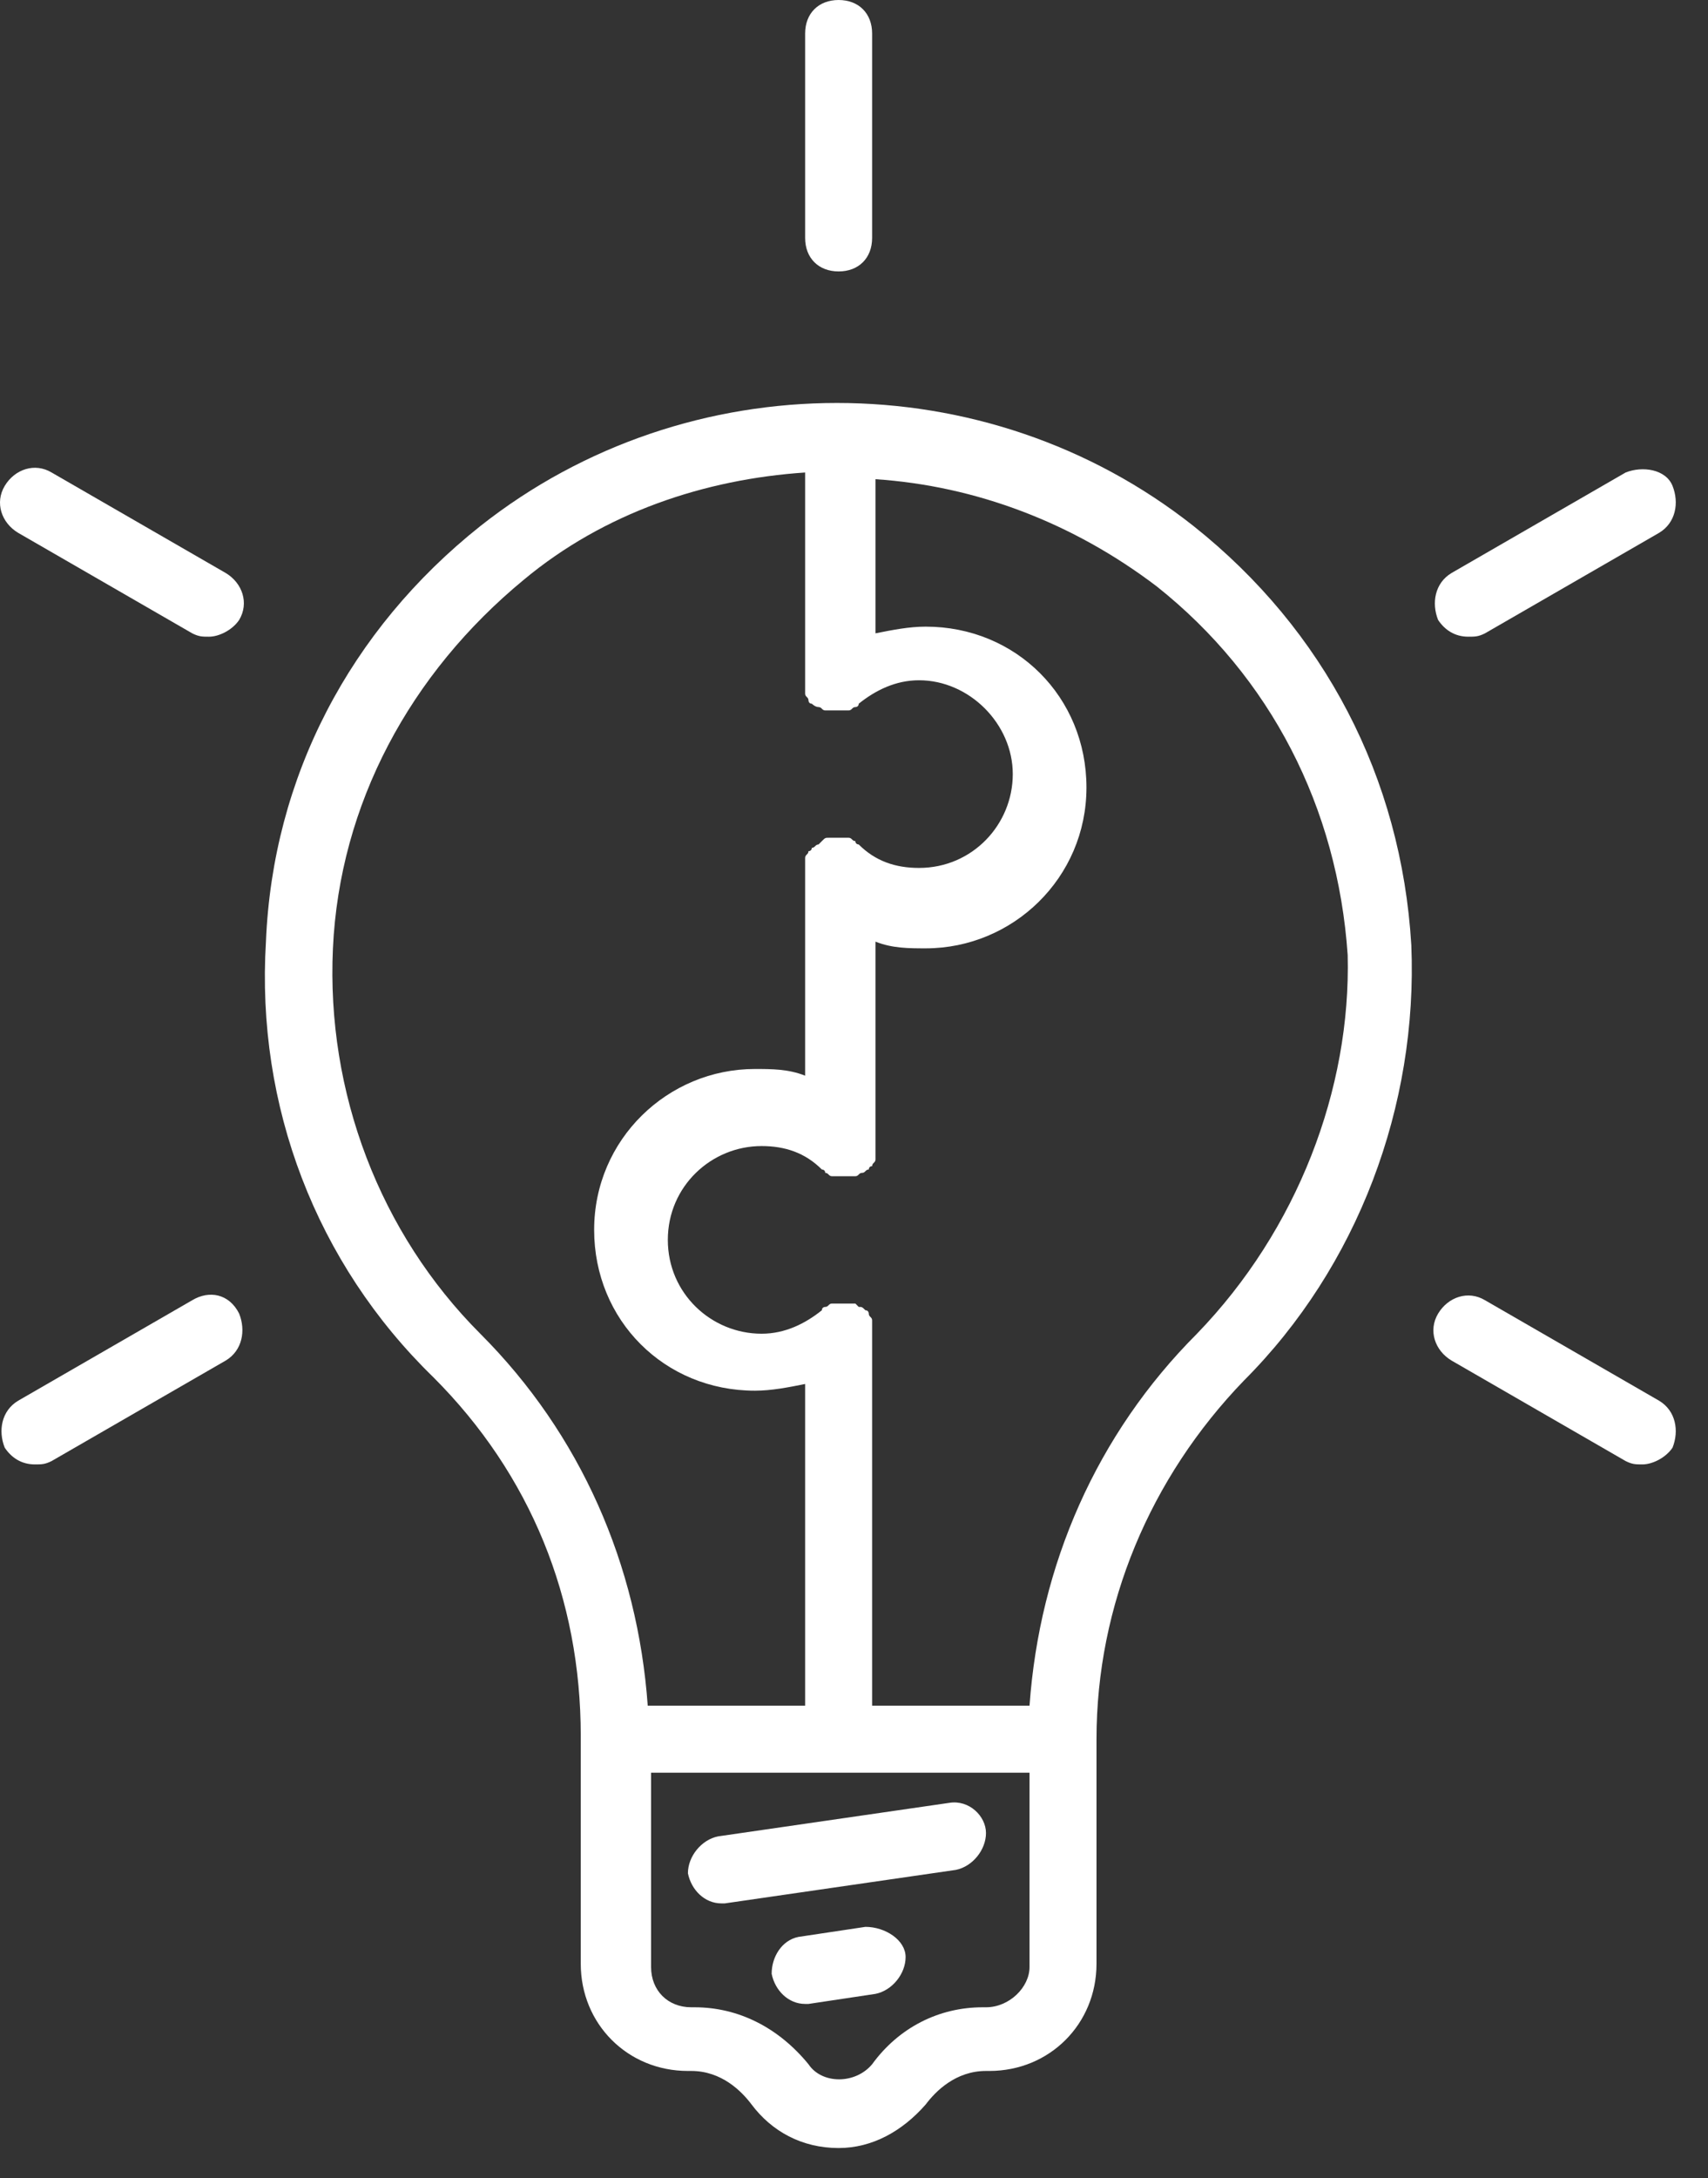 <svg width="51" height="65" viewBox="0 0 51 65" xmlns="http://www.w3.org/2000/svg">
    <rect x="0" y="0" width="51" height="65" fill="#333333" stroke="none"/>
    <g fill-rule="nonzero" fill="#FFF">
        <path d="M35.641 15.7c-6.2-4.9-15.1-4.9-21.3 0-3.9 3.1-6.2 7.5-6.4 12.4-.3 4.9 1.5 9.6 5 13 2.9 2.9 4.4 6.6 4.4 10.7v6.8c0 1.8 1.4 3.2 3.2 3.2h.1c.9 0 1.5.6 1.8 1 .6.8 1.5 1.3 2.6 1.3 1 0 1.9-.5 2.6-1.3.3-.4.9-1 1.8-1h.1c1.8 0 3.2-1.4 3.2-3.2v-6.7c0-4 1.6-7.8 4.4-10.7 3.4-3.4 5.2-8.2 5-13-.3-5-2.6-9.4-6.5-12.5zm-21.3 24.1c-3-3-4.6-7.2-4.4-11.5.2-4.3 2.3-8.2 5.7-11 2.4-2 5.4-3 8.4-3.2v6.6c0 .1.1.1.1.2 0 0 0 .1.1.1 0 0 .1.1.2.1s.1.1.2.1h.7c.1 0 .1-.1.2-.1 0 0 .1 0 .1-.1.5-.4 1.1-.7 1.8-.7 1.5 0 2.8 1.3 2.8 2.8 0 1.5-1.2 2.8-2.8 2.8-.7 0-1.3-.2-1.8-.7 0 0-.1 0-.1-.1-.1 0-.1-.1-.2-.1H24.741c-.1 0-.1 0-.2.1l-.1.1c-.1 0-.1.1-.2.1 0 0 0 .1-.1.1 0 .1-.1.1-.1.2v6.5c-.5-.2-1-.2-1.5-.2-2.6 0-4.8 2.1-4.8 4.8 0 2.7 2.1 4.8 4.8 4.8.5 0 1-.1 1.5-.2v9.6h-4.7c-.3-4.2-2-8.1-5-11.1zm15.1 20.1h-.1c-1.3 0-2.5.6-3.3 1.7-.5.6-1.5.6-1.9 0-.9-1.1-2.1-1.7-3.4-1.7h-.1c-.7 0-1.2-.5-1.2-1.2v-5.8h11.3v5.8c0 .6-.6 1.2-1.3 1.2zm6.3-20.1c-3 3-4.7 6.9-5 11.1h-4.7V39.4c0-.1-.1-.1-.1-.2 0 0 0-.1-.1-.1-.1-.1-.1-.1-.2-.1l-.1-.1h-.7c-.1 0-.1.1-.2.1 0 0-.1 0-.1.1-.5.4-1.1.7-1.8.7-1.5 0-2.8-1.2-2.8-2.8 0-1.6 1.3-2.8 2.8-2.8.7 0 1.3.2 1.8.7 0 0 .1 0 .1.1.1 0 .1.1.2.1h.7c.1 0 .1-.1.2-.1s.1-.1.2-.1c0 0 0-.1.1-.1 0-.1.1-.1.1-.2v-6.5c.5.2 1 .2 1.5.2 2.6 0 4.8-2.1 4.8-4.8 0-2.7-2.1-4.8-4.8-4.8-.5 0-1 .1-1.5.2v-4.6c3 .2 5.9 1.3 8.4 3.2 3.4 2.7 5.4 6.6 5.7 11 .1 4-1.5 8.2-4.5 11.3z"/>
        <path d="m28.341 53.8-6.9 1c-.5.1-.9.6-.9 1.1.1.5.5.9 1 .9h.1l6.9-1c.5-.1.9-.6.9-1.1 0-.5-.5-1-1.1-.9zM25.841 57.5l-2 .3c-.5.1-.8.6-.8 1.1.1.5.5.9 1 .9h.1l2-.3c.5-.1.9-.6.9-1.1 0-.5-.6-.9-1.2-.9zM25.041 8.1c.6 0 1-.4 1-1V1c0-.6-.4-1-1-1s-1 .4-1 1v6.1c0 .6.4 1 1 1zM43.841 19c.2 0 .3 0 .5-.1l5.2-3c.5-.3.6-.9.4-1.4-.2-.5-.9-.6-1.4-.4l-5.2 3c-.5.3-.6.9-.4 1.4.2.3.5.5.9.5zM49.541 41.8l-5.2-3c-.5-.3-1.1-.1-1.4.4-.3.5-.1 1.1.4 1.4l5.2 3c.2.1.3.1.5.1.3 0 .7-.2.9-.5.2-.5.1-1.1-.4-1.4zM5.741 38.8l-5.2 3c-.5.3-.6.9-.4 1.4.2.3.5.5.9.5.2 0 .3 0 .5-.1l5.2-3c.5-.3.6-.9.4-1.4-.3-.6-.9-.7-1.4-.4zM6.741 17.1l-5.2-3c-.5-.3-1.1-.1-1.4.4-.3.5-.1 1.1.4 1.4l5.2 3c.2.1.3.1.5.1.3 0 .7-.2.9-.5.3-.5.1-1.1-.4-1.4z"/>
    </g>
</svg>
